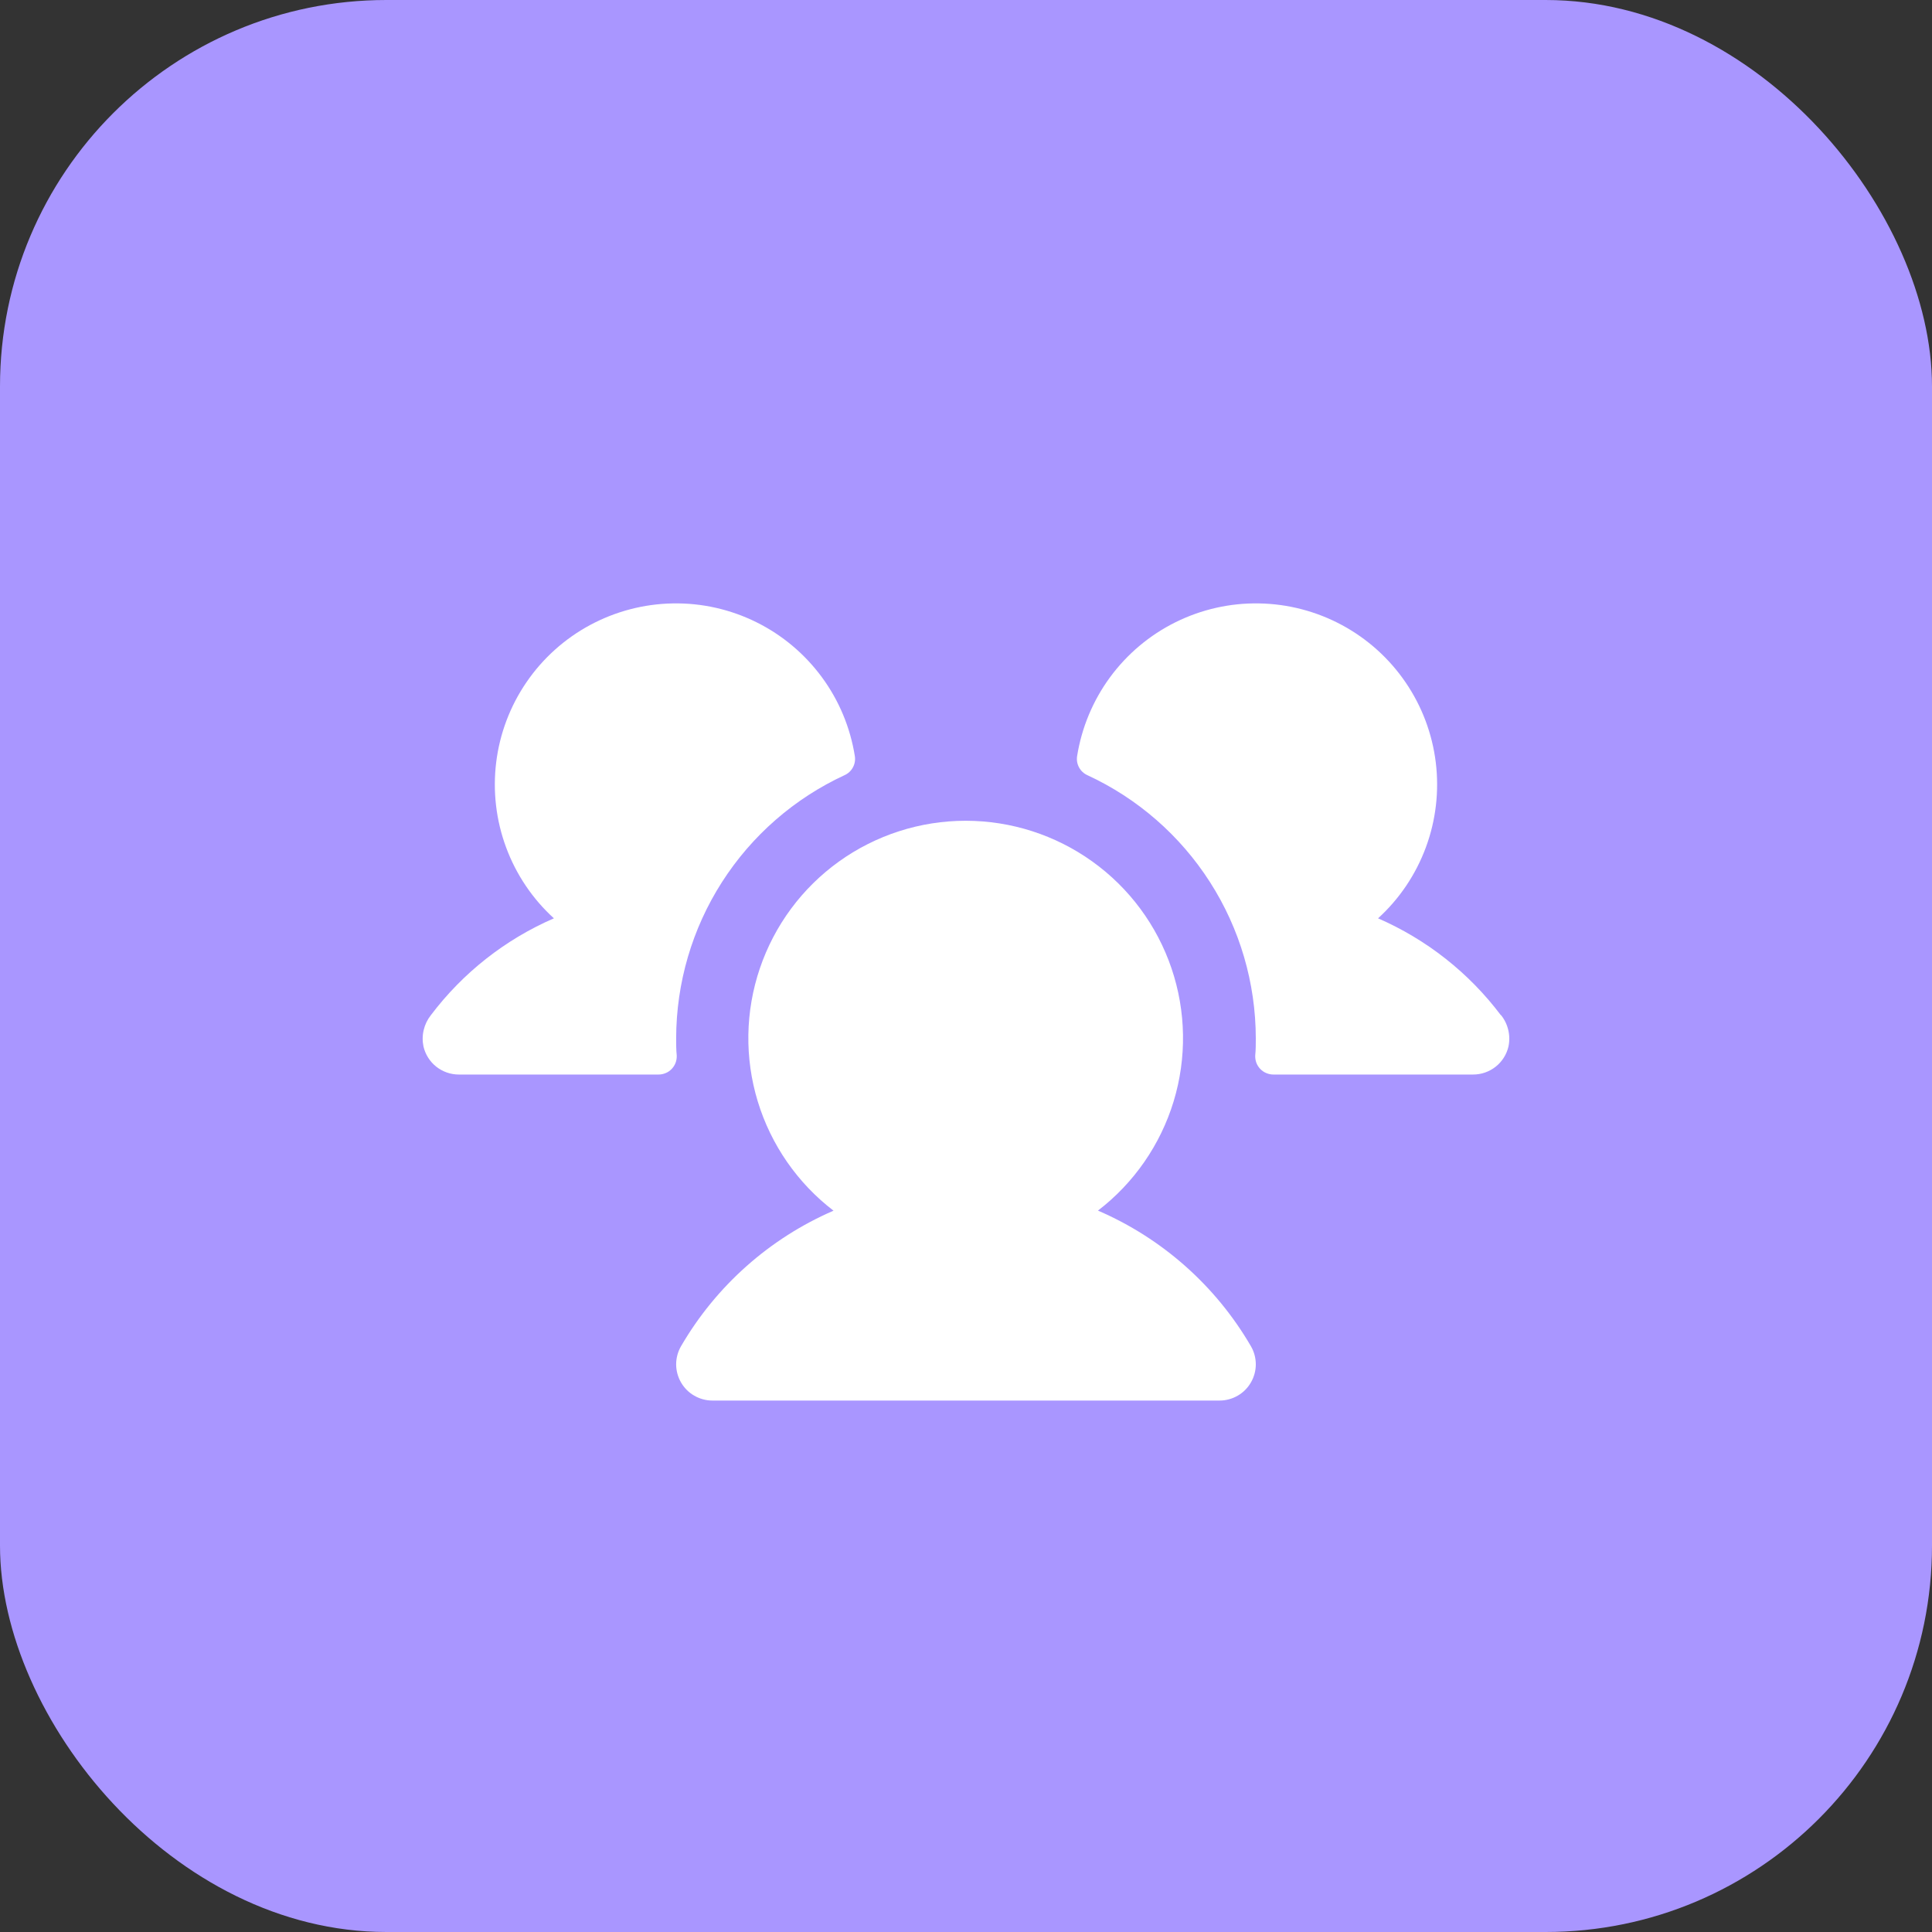 <?xml version="1.0" encoding="UTF-8"?> <svg xmlns="http://www.w3.org/2000/svg" width="40" height="40" viewBox="0 0 40 40" fill="none"><rect x="0" y="0" width="40" height="40" fill="#333333" stroke="none"/><rect width="40" height="40" rx="8" fill="#A996FF"></rect><path d="M14.011 21.853C14.013 21.904 14.005 21.955 13.988 22.002C13.97 22.05 13.943 22.093 13.908 22.13C13.873 22.167 13.831 22.197 13.784 22.216C13.737 22.236 13.687 22.247 13.636 22.247H9.5C9.33 22.247 9.166 22.19 9.033 22.085C8.9 21.98 8.807 21.833 8.768 21.668C8.744 21.555 8.745 21.439 8.772 21.326C8.798 21.214 8.849 21.109 8.92 21.019C9.582 20.141 10.46 19.45 11.468 19.013C11.025 18.61 10.686 18.106 10.478 17.544C10.27 16.982 10.2 16.378 10.273 15.784C10.346 15.189 10.561 14.62 10.899 14.126C11.237 13.631 11.689 13.225 12.216 12.941C12.744 12.657 13.332 12.503 13.931 12.493C14.53 12.482 15.123 12.616 15.66 12.882C16.197 13.148 16.662 13.539 17.017 14.022C17.372 14.504 17.605 15.065 17.699 15.657C17.711 15.737 17.697 15.818 17.658 15.889C17.62 15.96 17.559 16.016 17.486 16.049C16.446 16.53 15.565 17.298 14.947 18.264C14.329 19.229 14.001 20.351 13.999 21.497C13.999 21.617 13.999 21.735 14.011 21.853ZM31.073 21.018C30.413 20.141 29.537 19.451 28.531 19.013C28.974 18.61 29.313 18.106 29.521 17.544C29.729 16.982 29.799 16.378 29.726 15.784C29.653 15.189 29.438 14.62 29.1 14.126C28.762 13.631 28.31 13.225 27.783 12.941C27.255 12.657 26.667 12.503 26.068 12.493C25.469 12.482 24.876 12.616 24.339 12.882C23.802 13.148 23.337 13.539 22.982 14.022C22.628 14.504 22.394 15.065 22.3 15.657C22.288 15.737 22.302 15.818 22.341 15.889C22.379 15.96 22.44 16.016 22.513 16.049C23.553 16.53 24.434 17.298 25.052 18.264C25.67 19.229 25.998 20.351 26 21.497C26 21.617 26 21.735 25.988 21.853C25.986 21.904 25.994 21.955 26.011 22.002C26.029 22.05 26.056 22.093 26.091 22.13C26.126 22.167 26.169 22.197 26.215 22.216C26.262 22.236 26.312 22.247 26.363 22.247H30.5C30.669 22.247 30.833 22.19 30.966 22.085C31.099 21.98 31.192 21.833 31.231 21.668C31.255 21.555 31.254 21.438 31.227 21.326C31.201 21.213 31.15 21.108 31.078 21.018H31.073ZM22.73 25.066C23.476 24.494 24.025 23.702 24.299 22.802C24.572 21.902 24.557 20.939 24.255 20.049C23.953 19.158 23.38 18.384 22.615 17.836C21.851 17.288 20.934 16.993 19.993 16.993C19.053 16.993 18.136 17.288 17.371 17.836C16.607 18.384 16.034 19.158 15.732 20.049C15.43 20.939 15.414 21.902 15.688 22.802C15.962 23.702 16.511 24.494 17.257 25.066C15.932 25.64 14.826 26.623 14.1 27.872C14.034 27.986 13.999 28.115 13.999 28.247C13.999 28.378 14.034 28.508 14.1 28.622C14.166 28.736 14.26 28.831 14.374 28.896C14.489 28.962 14.618 28.997 14.749 28.997H25.25C25.381 28.997 25.511 28.962 25.625 28.896C25.739 28.831 25.833 28.736 25.899 28.622C25.965 28.508 26 28.378 26 28.247C26 28.115 25.965 27.986 25.899 27.872C25.172 26.622 24.063 25.639 22.736 25.066H22.73Z" fill="white"></path></svg> 